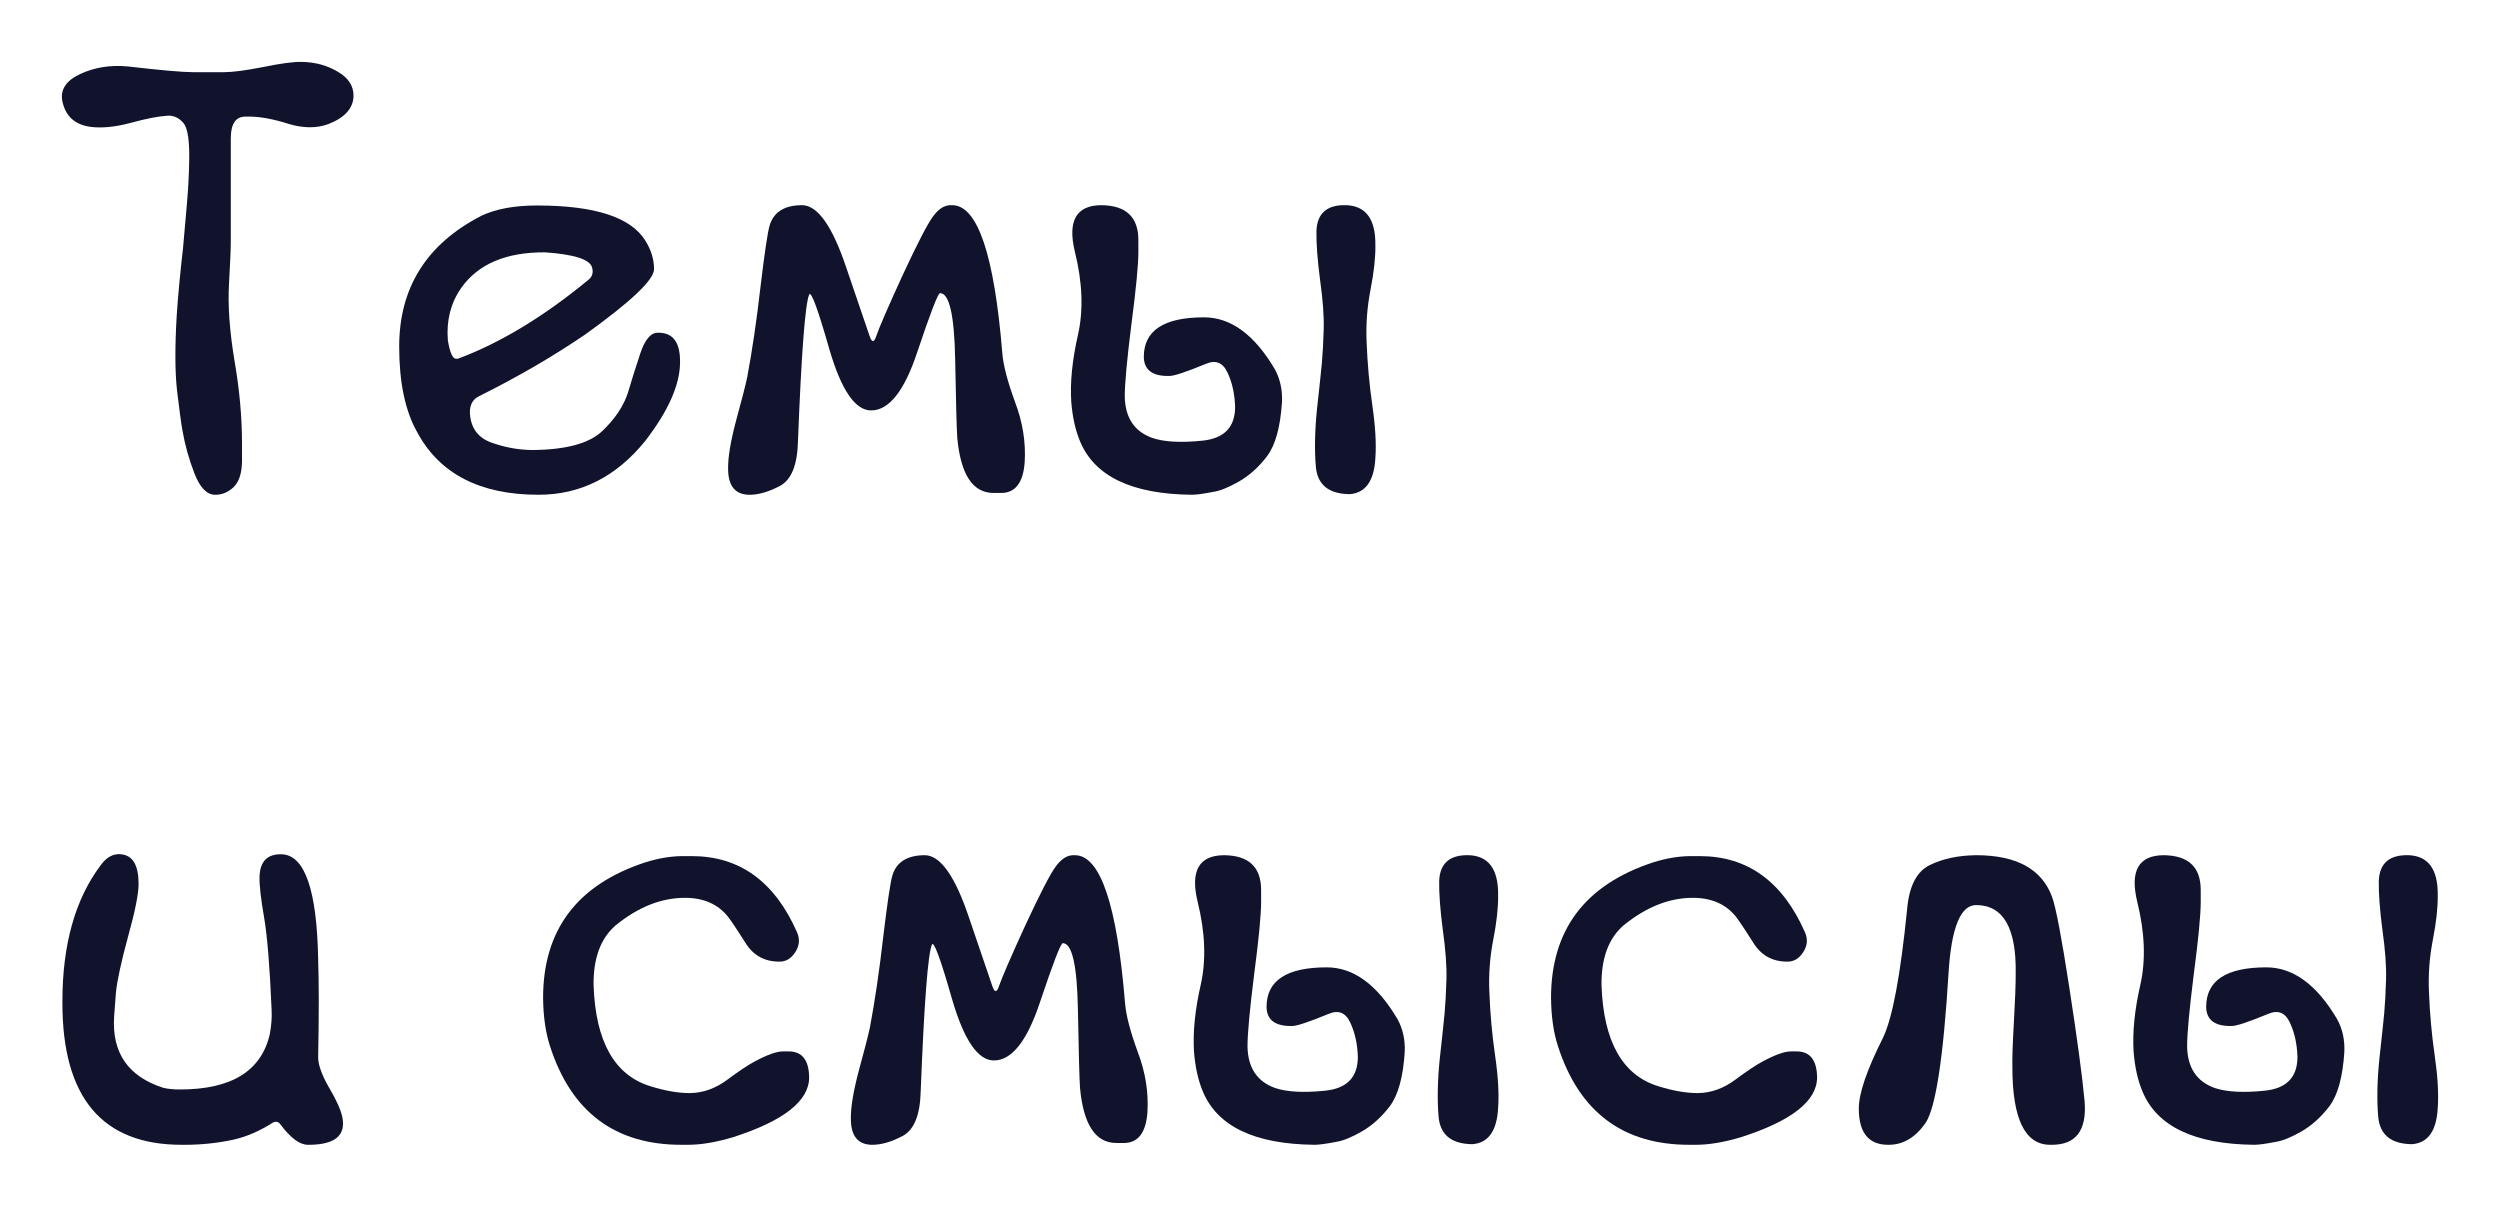 <?xml version="1.0" encoding="UTF-8"?> <svg xmlns="http://www.w3.org/2000/svg" width="404" height="195" viewBox="0 0 404 195" fill="none"><path d="M48.729 10.003C50.911 10.035 52.849 10.556 54.543 11.566C56.269 12.543 57.132 13.845 57.132 15.474C57.1 17.493 55.732 19.023 53.028 20.065C51.139 20.749 49.006 20.733 46.628 20.017C44.283 19.268 42.231 18.877 40.473 18.844H39.593C38.062 18.877 37.297 20.049 37.297 22.361C37.297 26.497 37.297 29.705 37.297 31.985V39.019C37.297 40.191 37.199 42.503 37.004 45.955C36.809 49.407 37.102 53.494 37.883 58.216C38.697 62.906 39.105 67.351 39.105 71.552V74.629C39.072 76.551 38.6 77.935 37.688 78.782C36.776 79.596 35.782 79.987 34.708 79.954C33.405 79.921 32.314 78.782 31.434 76.535C30.555 74.288 29.904 71.959 29.48 69.549C29.252 68.247 28.959 66.081 28.601 63.052C28.275 60.024 28.259 56.034 28.552 51.084C28.747 48.023 29.089 44.359 29.578 40.093C30.132 34.036 30.425 30.438 30.457 29.298C30.523 28.125 30.555 27.295 30.555 26.806C30.685 22.996 30.376 20.684 29.627 19.87C28.91 19.023 28.047 18.633 27.038 18.698C25.539 18.795 23.552 19.186 21.077 19.87C18.602 20.521 16.468 20.733 14.677 20.505C12.137 20.179 10.606 18.812 10.085 16.402C9.694 14.513 10.655 13.031 12.967 11.957C15.28 10.882 17.836 10.475 20.637 10.735C25.979 11.354 29.497 11.663 31.19 11.663H36.222C37.59 11.663 39.691 11.387 42.525 10.833C45.391 10.247 47.459 9.97 48.729 10.003Z" fill="#11132C"></path><path d="M86.787 33.206C96.102 33.206 101.932 35.095 104.277 38.872C105.222 40.37 105.694 41.917 105.694 43.513C105.662 45.239 101.949 48.756 94.555 54.064C89.344 57.614 83.595 60.952 77.309 64.078C76.332 64.599 75.876 65.527 75.941 66.862C76.104 69.175 77.244 70.722 79.361 71.503C81.511 72.285 83.709 72.692 85.957 72.724C91.428 72.692 95.223 71.666 97.34 69.647C99.457 67.628 100.857 65.495 101.541 63.248C102.063 61.457 102.698 59.438 103.447 57.191C104.196 54.911 105.14 53.771 106.28 53.771C108.723 53.706 109.928 55.285 109.896 58.509C109.896 62.157 108.007 66.423 104.228 71.308C99.538 77.072 93.806 79.954 87.031 79.954C77.554 79.954 71.007 76.567 67.392 69.793C65.47 66.374 64.509 61.782 64.509 56.018C64.509 46.476 68.939 39.426 77.798 34.867C80.143 33.759 83.139 33.206 86.787 33.206ZM72.375 54.992C72.701 56.979 73.14 57.972 73.694 57.972H73.987C80.827 55.432 87.878 51.166 95.141 45.174C95.728 44.685 95.907 44.034 95.679 43.22C95.321 41.917 92.78 41.103 88.057 40.777C81.771 40.745 77.26 42.666 74.525 46.541C72.831 48.984 72.114 51.801 72.375 54.992Z" fill="#11132C"></path><path d="M129.633 33.157C132.141 33.19 134.519 36.56 136.766 43.269C139.046 49.977 140.3 53.657 140.528 54.308C140.886 55.383 141.244 55.383 141.603 54.308C142.124 52.81 143.557 49.505 145.902 44.392C148.279 39.279 149.908 36.137 150.787 34.964C151.667 33.759 152.611 33.157 153.621 33.157H153.865C157.969 33.157 160.672 41.136 161.975 57.093C162.138 59.047 162.822 61.668 164.027 64.957C165.265 68.214 165.786 71.454 165.59 74.678C165.362 77.902 164.157 79.563 161.975 79.661H160.558C157.204 79.661 155.249 76.697 154.696 70.77C154.598 69.403 154.484 65.169 154.354 58.07C154.223 50.938 153.409 47.372 151.911 47.372C151.585 47.372 150.364 50.531 148.247 56.849C146.162 63.166 143.671 66.325 140.772 66.325C138.199 66.325 135.952 63.036 134.03 56.458C132.141 49.847 131.05 46.9 130.757 47.616C130.105 49.212 129.503 57.125 128.949 71.357C128.851 75.167 127.874 77.56 126.018 78.537C124.161 79.514 122.484 79.987 120.986 79.954C118.771 79.889 117.664 78.489 117.664 75.753C117.631 73.929 118.054 71.357 118.934 68.035C119.846 64.713 120.448 62.368 120.741 61.001C121.556 56.669 122.272 51.801 122.891 46.395C123.542 40.956 124.031 37.651 124.357 36.479C125.008 34.264 126.767 33.157 129.633 33.157Z" fill="#11132C"></path><path d="M177.951 33.157C181.957 33.19 183.96 35.062 183.96 38.775C183.96 39.686 183.96 40.338 183.96 40.728C183.96 42.813 183.585 46.704 182.836 52.403C182.12 58.102 181.761 61.994 181.761 64.078C181.827 67.498 183.309 69.728 186.207 70.77C188.129 71.422 190.832 71.568 194.317 71.21C197.835 70.852 199.594 69.028 199.594 65.739C199.528 63.655 199.121 61.815 198.372 60.219C197.623 58.591 196.451 58.119 194.855 58.803C191.695 60.105 189.741 60.756 188.992 60.756C186.256 60.822 184.872 59.796 184.839 57.679C184.839 53.413 188.08 51.28 194.561 51.28C198.893 51.28 202.704 54.064 205.994 59.633C206.873 61.229 207.264 63.02 207.166 65.006C206.906 69.012 206.108 71.91 204.772 73.701C203.437 75.46 201.922 76.828 200.229 77.805C198.568 78.749 197.216 79.303 196.174 79.466C194.513 79.791 193.324 79.954 192.607 79.954C182.901 79.856 176.876 76.974 174.531 71.308C173.782 69.517 173.31 67.384 173.114 64.909C172.919 61.75 173.277 58.167 174.189 54.162C175.101 50.156 174.938 45.662 173.7 40.68C172.495 35.697 173.912 33.19 177.951 33.157ZM213.615 58.656C213.745 57.223 213.843 55.432 213.908 53.283C213.973 51.133 213.778 48.447 213.322 45.222C212.898 41.966 212.703 39.344 212.736 37.358C212.833 34.459 214.445 33.059 217.572 33.157C220.731 33.287 222.295 35.42 222.262 39.556C222.295 41.543 222.034 43.953 221.481 46.786C220.927 49.619 220.715 52.452 220.845 55.285C220.976 58.737 221.285 62.157 221.774 65.544C222.262 68.898 222.425 71.715 222.262 73.995C222.067 77.707 220.683 79.661 218.11 79.856C214.722 79.824 212.898 78.342 212.638 75.411C212.41 72.643 212.475 69.517 212.833 66.032C213.224 62.515 213.485 60.056 213.615 58.656Z" fill="#11132C"></path><path d="M19.611 138.055C21.468 138.25 22.396 139.846 22.396 142.842C22.396 144.438 21.826 147.287 20.686 151.39C19.579 155.461 18.927 158.474 18.732 160.427L18.439 164.335C18.081 170.132 20.703 173.942 26.305 175.766C27.021 175.961 27.949 176.059 29.089 176.059C37.395 176.059 42.231 173.079 43.599 167.12C43.86 165.719 43.958 164.417 43.892 163.212C43.599 156.21 43.192 151.211 42.671 148.215C42.15 145.219 41.906 143.054 41.938 141.718C42.003 139.178 43.225 137.957 45.602 138.055C49.283 138.25 51.221 143.917 51.416 155.054C51.546 158.864 51.546 164.091 51.416 170.735C51.384 171.972 51.953 173.617 53.126 175.668C54.331 177.687 55.064 179.316 55.325 180.553C55.911 183.484 54.136 184.966 49.999 184.998H49.755C48.42 184.998 46.922 183.875 45.26 181.628C44.967 181.27 44.593 181.188 44.137 181.384C42.02 182.751 39.886 183.679 37.737 184.168C35.164 184.722 32.558 184.998 29.92 184.998H29.334C16.501 184.998 10.085 177.362 10.085 162.088V161.844C10.085 152.661 12.137 145.333 16.241 139.862C17.218 138.494 18.341 137.892 19.611 138.055Z" fill="#11132C"></path><path d="M110.384 138.348H111.801C119.52 138.348 125.187 142.451 128.803 150.658C129.291 151.765 129.193 152.84 128.509 153.882C127.858 154.891 127.027 155.396 126.018 155.396C123.608 155.429 121.767 154.435 120.497 152.416C119.227 150.397 118.282 148.981 117.664 148.166C116.035 146.115 113.706 145.089 110.677 145.089C106.867 145.089 103.137 146.571 99.49 149.534C97.047 151.651 95.858 154.891 95.923 159.255C96.249 168.308 99.294 173.731 105.059 175.522C107.437 176.271 109.586 176.645 111.508 176.645C113.625 176.613 115.628 175.896 117.517 174.496C119.406 173.096 120.839 172.135 121.816 171.614C123.901 170.474 125.48 169.904 126.555 169.904H127.435C129.617 169.904 130.724 171.304 130.757 174.105C130.757 177.915 126.653 181.139 118.445 183.777C115.709 184.591 113.299 184.998 111.215 184.998H110.091C99.376 184.998 92.308 179.69 88.888 169.074C88.171 166.892 87.797 164.287 87.764 161.258C87.764 150.283 93.252 142.988 104.228 139.374C106.378 138.69 108.43 138.348 110.384 138.348Z" fill="#11132C"></path><path d="M149.468 138.201C151.976 138.234 154.354 141.604 156.601 148.313C158.881 155.022 160.135 158.701 160.363 159.353C160.721 160.427 161.079 160.427 161.438 159.353C161.959 157.855 163.392 154.549 165.737 149.436C168.115 144.324 169.743 141.181 170.622 140.009C171.502 138.804 172.446 138.201 173.456 138.201H173.7C177.804 138.201 180.507 146.18 181.81 162.137C181.973 164.091 182.657 166.713 183.862 170.002C185.1 173.258 185.621 176.499 185.426 179.723C185.198 182.947 183.992 184.608 181.81 184.705H180.393C177.039 184.705 175.085 181.742 174.531 175.815C174.433 174.447 174.319 170.214 174.189 163.114C174.059 155.982 173.244 152.416 171.746 152.416C171.42 152.416 170.199 155.575 168.082 161.893C165.998 168.211 163.506 171.37 160.607 171.37C158.034 171.37 155.787 168.08 153.865 161.502C151.976 154.891 150.885 151.944 150.592 152.661C149.941 154.256 149.338 162.17 148.784 176.401C148.687 180.211 147.709 182.605 145.853 183.582C143.996 184.559 142.319 185.031 140.821 184.998C138.606 184.933 137.499 183.533 137.499 180.797C137.466 178.974 137.89 176.401 138.769 173.079C139.681 169.758 140.283 167.413 140.577 166.045C141.391 161.714 142.107 156.845 142.726 151.439C143.378 146.001 143.866 142.695 144.192 141.523C144.843 139.309 146.602 138.201 149.468 138.201Z" fill="#11132C"></path><path d="M197.786 138.201C201.792 138.234 203.795 140.106 203.795 143.819C203.795 144.731 203.795 145.382 203.795 145.773C203.795 147.857 203.421 151.749 202.671 157.448C201.955 163.147 201.597 167.038 201.597 169.123C201.662 172.542 203.144 174.773 206.042 175.815C207.964 176.466 210.667 176.613 214.152 176.254C217.67 175.896 219.429 174.073 219.429 170.783C219.364 168.699 218.956 166.859 218.207 165.263C217.458 163.635 216.286 163.163 214.69 163.847C211.53 165.15 209.576 165.801 208.827 165.801C206.091 165.866 204.707 164.84 204.674 162.723C204.674 158.457 207.915 156.324 214.397 156.324C218.728 156.324 222.539 159.109 225.829 164.677C226.708 166.273 227.099 168.064 227.001 170.051C226.741 174.056 225.943 176.955 224.607 178.746C223.272 180.504 221.757 181.872 220.064 182.849C218.403 183.793 217.051 184.347 216.009 184.51C214.348 184.836 213.159 184.998 212.442 184.998C202.737 184.901 196.711 182.019 194.366 176.352C193.617 174.561 193.145 172.428 192.949 169.953C192.754 166.794 193.112 163.212 194.024 159.206C194.936 155.201 194.773 150.707 193.536 145.724C192.33 140.741 193.747 138.234 197.786 138.201ZM233.45 163.7C233.58 162.267 233.678 160.476 233.743 158.327C233.808 156.178 233.613 153.491 233.157 150.267C232.734 147.01 232.538 144.389 232.571 142.402C232.668 139.504 234.281 138.104 237.407 138.201C240.567 138.332 242.13 140.465 242.097 144.6C242.13 146.587 241.869 148.997 241.316 151.83C240.762 154.663 240.55 157.497 240.681 160.33C240.811 163.782 241.12 167.201 241.609 170.588C242.097 173.942 242.26 176.759 242.097 179.039C241.902 182.751 240.518 184.705 237.945 184.901C234.557 184.868 232.734 183.386 232.473 180.455C232.245 177.687 232.31 174.561 232.668 171.077C233.059 167.559 233.32 165.101 233.45 163.7Z" fill="#11132C"></path><path d="M273.267 138.348H274.684C282.403 138.348 288.07 142.451 291.685 150.658C292.174 151.765 292.076 152.84 291.392 153.882C290.741 154.891 289.91 155.396 288.901 155.396C286.49 155.429 284.65 154.435 283.38 152.416C282.11 150.397 281.165 148.981 280.546 148.166C278.918 146.115 276.589 145.089 273.56 145.089C269.749 145.089 266.02 146.571 262.372 149.534C259.93 151.651 258.741 154.891 258.806 159.255C259.132 168.308 262.177 173.731 267.942 175.522C270.319 176.271 272.469 176.645 274.391 176.645C276.508 176.613 278.511 175.896 280.4 174.496C282.289 173.096 283.722 172.135 284.699 171.614C286.784 170.474 288.363 169.904 289.438 169.904H290.317C292.5 169.904 293.607 171.304 293.64 174.105C293.64 177.915 289.536 181.139 281.328 183.777C278.592 184.591 276.182 184.998 274.097 184.998H272.974C262.258 184.998 255.191 179.69 251.771 169.074C251.054 166.892 250.68 164.287 250.647 161.258C250.647 150.283 256.135 142.988 267.111 139.374C269.261 138.69 271.313 138.348 273.267 138.348Z" fill="#11132C"></path><path d="M319.337 138.201C325.851 138.201 329.939 140.432 331.6 144.894C332.219 146.554 333.163 151.521 334.433 159.792C335.704 168.032 336.518 174.105 336.876 178.013C337.235 182.67 335.476 184.998 331.6 184.998H331.307C327.236 184.998 325.2 180.814 325.2 172.444C325.167 171.011 325.249 168.585 325.444 165.166C325.64 161.746 325.737 159.157 325.737 157.399C325.868 149.974 323.734 146.261 319.337 146.261C316.829 146.261 315.347 149.892 314.891 157.155C314.045 171.028 312.791 179.153 311.13 181.53C309.469 183.875 307.465 185.031 305.12 184.998C301.961 184.998 300.382 183.044 300.382 179.137C300.382 176.694 301.684 172.884 304.29 167.706C305.821 164.547 307.124 157.594 308.198 146.848C308.524 143.2 309.729 140.855 311.814 139.813C313.931 138.771 316.439 138.234 319.337 138.201Z" fill="#11132C"></path><path d="M349.627 138.201C353.634 138.234 355.637 140.106 355.637 143.819C355.637 144.731 355.637 145.382 355.637 145.773C355.637 147.857 355.262 151.749 354.513 157.448C353.796 163.147 353.438 167.038 353.438 169.123C353.503 172.542 354.985 174.773 357.884 175.815C359.806 176.466 362.509 176.613 365.994 176.254C369.511 175.896 371.27 174.073 371.27 170.783C371.205 168.699 370.798 166.859 370.049 165.263C369.3 163.635 368.127 163.163 366.531 163.847C363.372 165.15 361.418 165.801 360.669 165.801C357.933 165.866 356.549 164.84 356.516 162.723C356.516 158.457 359.757 156.324 366.238 156.324C370.57 156.324 374.381 159.109 377.67 164.677C378.55 166.273 378.94 168.064 378.843 170.051C378.582 174.056 377.784 176.955 376.449 178.746C375.113 180.504 373.599 181.872 371.905 182.849C370.244 183.793 368.893 184.347 367.85 184.51C366.189 184.836 365 184.998 364.284 184.998C354.578 184.901 348.553 182.019 346.208 176.352C345.458 174.561 344.986 172.428 344.791 169.953C344.595 166.794 344.954 163.212 345.866 159.206C346.778 155.201 346.615 150.707 345.377 145.724C344.172 140.741 345.589 138.234 349.627 138.201ZM385.292 163.7C385.422 162.267 385.52 160.476 385.585 158.327C385.65 156.178 385.454 153.491 384.998 150.267C384.575 147.01 384.38 144.389 384.412 142.402C384.51 139.504 386.122 138.104 389.249 138.201C392.408 138.332 393.972 140.465 393.939 144.6C393.972 146.587 393.711 148.997 393.157 151.83C392.604 154.663 392.392 157.497 392.522 160.33C392.652 163.782 392.962 167.201 393.45 170.588C393.939 173.942 394.102 176.759 393.939 179.039C393.744 182.751 392.359 184.705 389.786 184.901C386.399 184.868 384.575 183.386 384.315 180.455C384.087 177.687 384.152 174.561 384.51 171.077C384.901 167.559 385.161 165.101 385.292 163.7Z" fill="#11132C"></path></svg> 